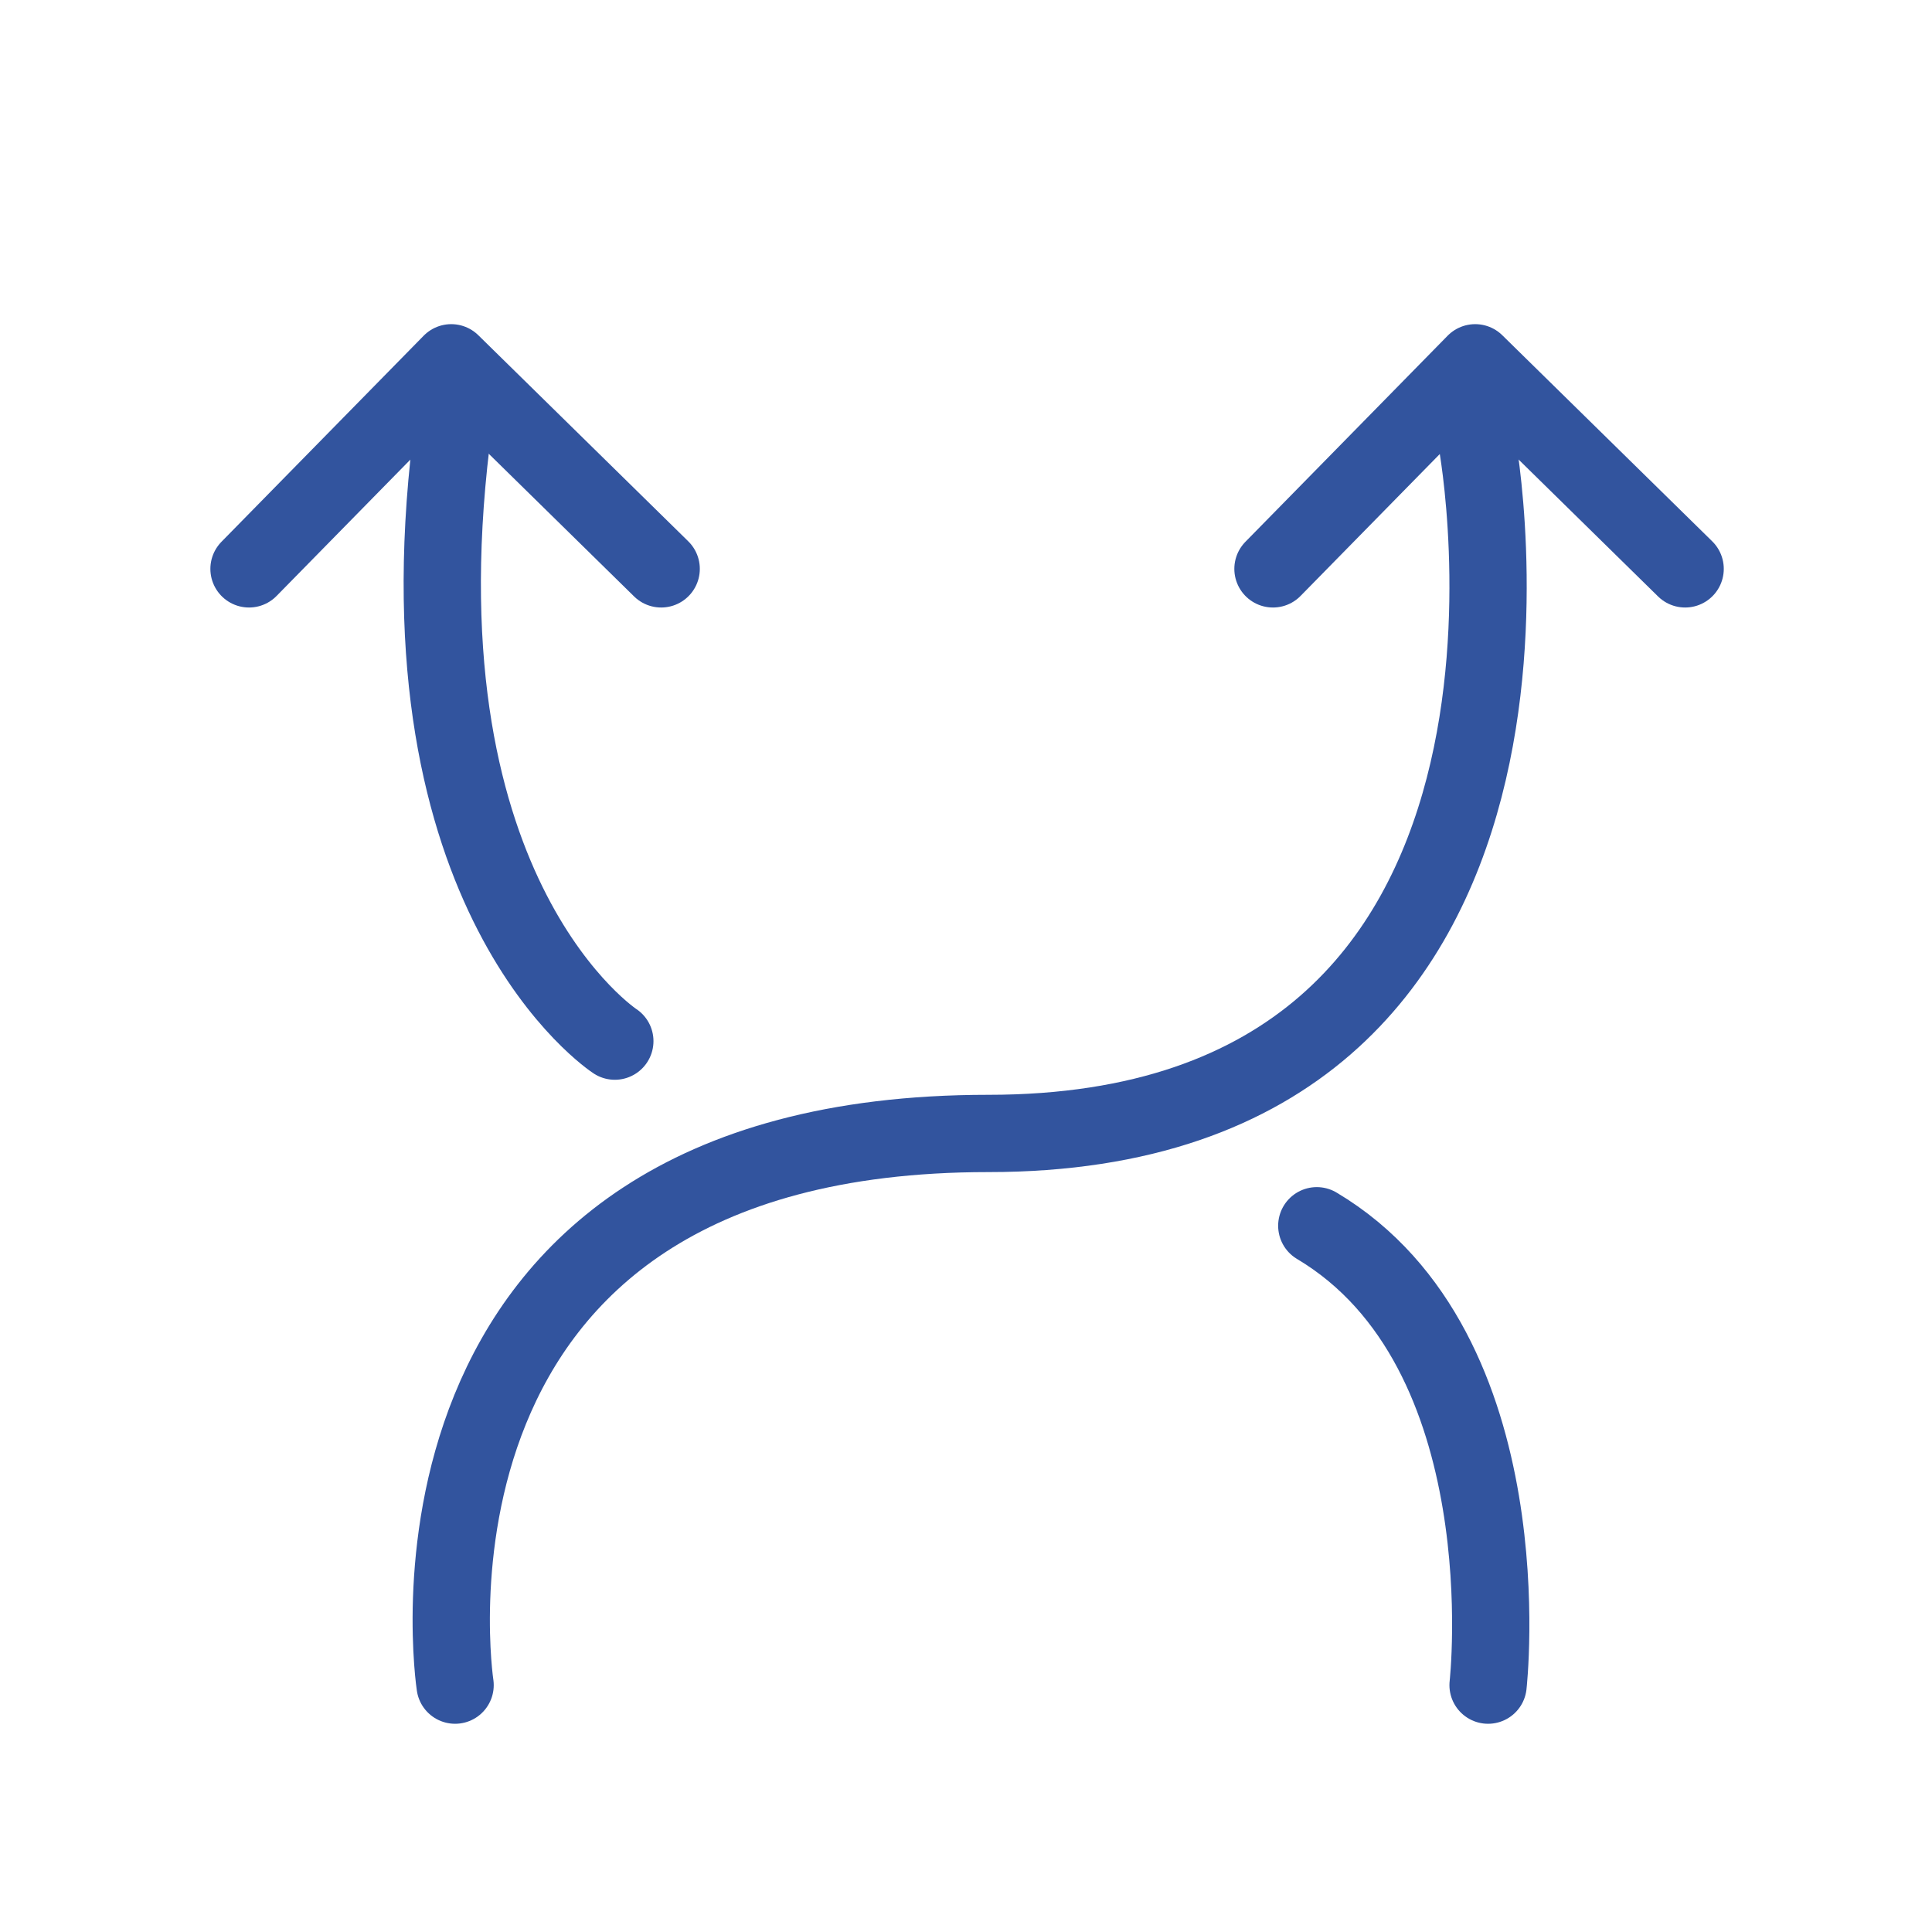 <?xml version="1.0" encoding="utf-8"?>
<!-- Generator: Adobe Illustrator 16.0.3, SVG Export Plug-In . SVG Version: 6.00 Build 0)  -->
<!DOCTYPE svg PUBLIC "-//W3C//DTD SVG 1.1//EN" "http://www.w3.org/Graphics/SVG/1.1/DTD/svg11.dtd">
<svg version="1.1" xmlns="http://www.w3.org/2000/svg" xmlns:xlink="http://www.w3.org/1999/xlink" x="0px" y="0px" width="300px"
	 height="300px" viewBox="0 0 300 300" enable-background="new 0 0 300 300" xml:space="preserve">
<g id="_x33_60">
</g>
<g id="Capa_46">
	<path fill="none" stroke="#32549E" stroke-width="12" stroke-linecap="round" stroke-linejoin="round" stroke-miterlimit="10" d="
		M70.667,261.667c0,0-13.06-85.666,82.804-85.666s75.863-107.409,75.863-107.409"/>
	<path fill="none" stroke="#32549E" stroke-width="12" stroke-linecap="round" stroke-linejoin="round" stroke-miterlimit="10" d="
		M231.067,261.667c0,0,5.873-52-26.597-71.333"/>
	<path fill="none" stroke="#32549E" stroke-width="12" stroke-linecap="round" stroke-linejoin="round" stroke-miterlimit="10" d="
		M95.471,161.667c0,0-34.001-22.15-25.402-93.075"/>
	
		<polyline fill="none" stroke="#32549E" stroke-width="12" stroke-linecap="round" stroke-linejoin="round" stroke-miterlimit="10" points="
		38.667,88.334 70.068,56.334 102.667,88.334 	"/>
	
		<polyline fill="none" stroke="#32549E" stroke-width="12" stroke-linecap="round" stroke-linejoin="round" stroke-miterlimit="10" points="
		197.667,88.334 229.068,56.334 261.667,88.334 	"/>
</g>
<g id="coins">
</g>
<g id="satisfaccion">
</g>
<g id="Capa_42">
</g>
<g id="Capa_43">
</g>
<g id="Capa_41">
</g>
<g id="Capa_40">
</g>
<g id="Capa_39">
</g>
<g id="Capa_38">
</g>
<g id="Capa_37">
</g>
<g id="Capa_36">
</g>
<g id="Capa_35">
</g>
<g id="Capa_34">
</g>
<g id="Capa_33">
</g>
<g id="Capa_32">
</g>
<g id="Capa_31">
</g>
<g id="Capa_30">
</g>
<g id="Capa_29">
</g>
<g id="Capa_28">
</g>
<g id="Capa_27">
</g>
<g id="Capa_26">
</g>
<g id="Capa_25">
</g>
<g id="Capa_24">
</g>
<g id="Capa_23">
</g>
<g id="Capa_22">
</g>
<g id="Capa_21">
</g>
<g id="Capa_20">
</g>
<g id="Capa_19">
</g>
<g id="Capa_18">
</g>
<g id="Capa_17">
</g>
<g id="Capa_16">
</g>
<g id="Capa_15">
</g>
<g id="Capa_44">
</g>
<g id="Capa_14">
</g>
<g id="Capa_13">
</g>
<g id="bars">
</g>
<g id="quality">
</g>
<g id="piggy">
</g>
<g id="locked">
</g>
<g id="efficiency">
</g>
<g id="analytics">
</g>
<g id="note">
</g>
<g id="Capa_45">
</g>
<g id="Capa_47">
</g>
<g id="Capa_48">
</g>
<g id="Capa_49">
</g>
<g id="Capa_50">
</g>
<g id="Capa_51">
</g>
</svg>
